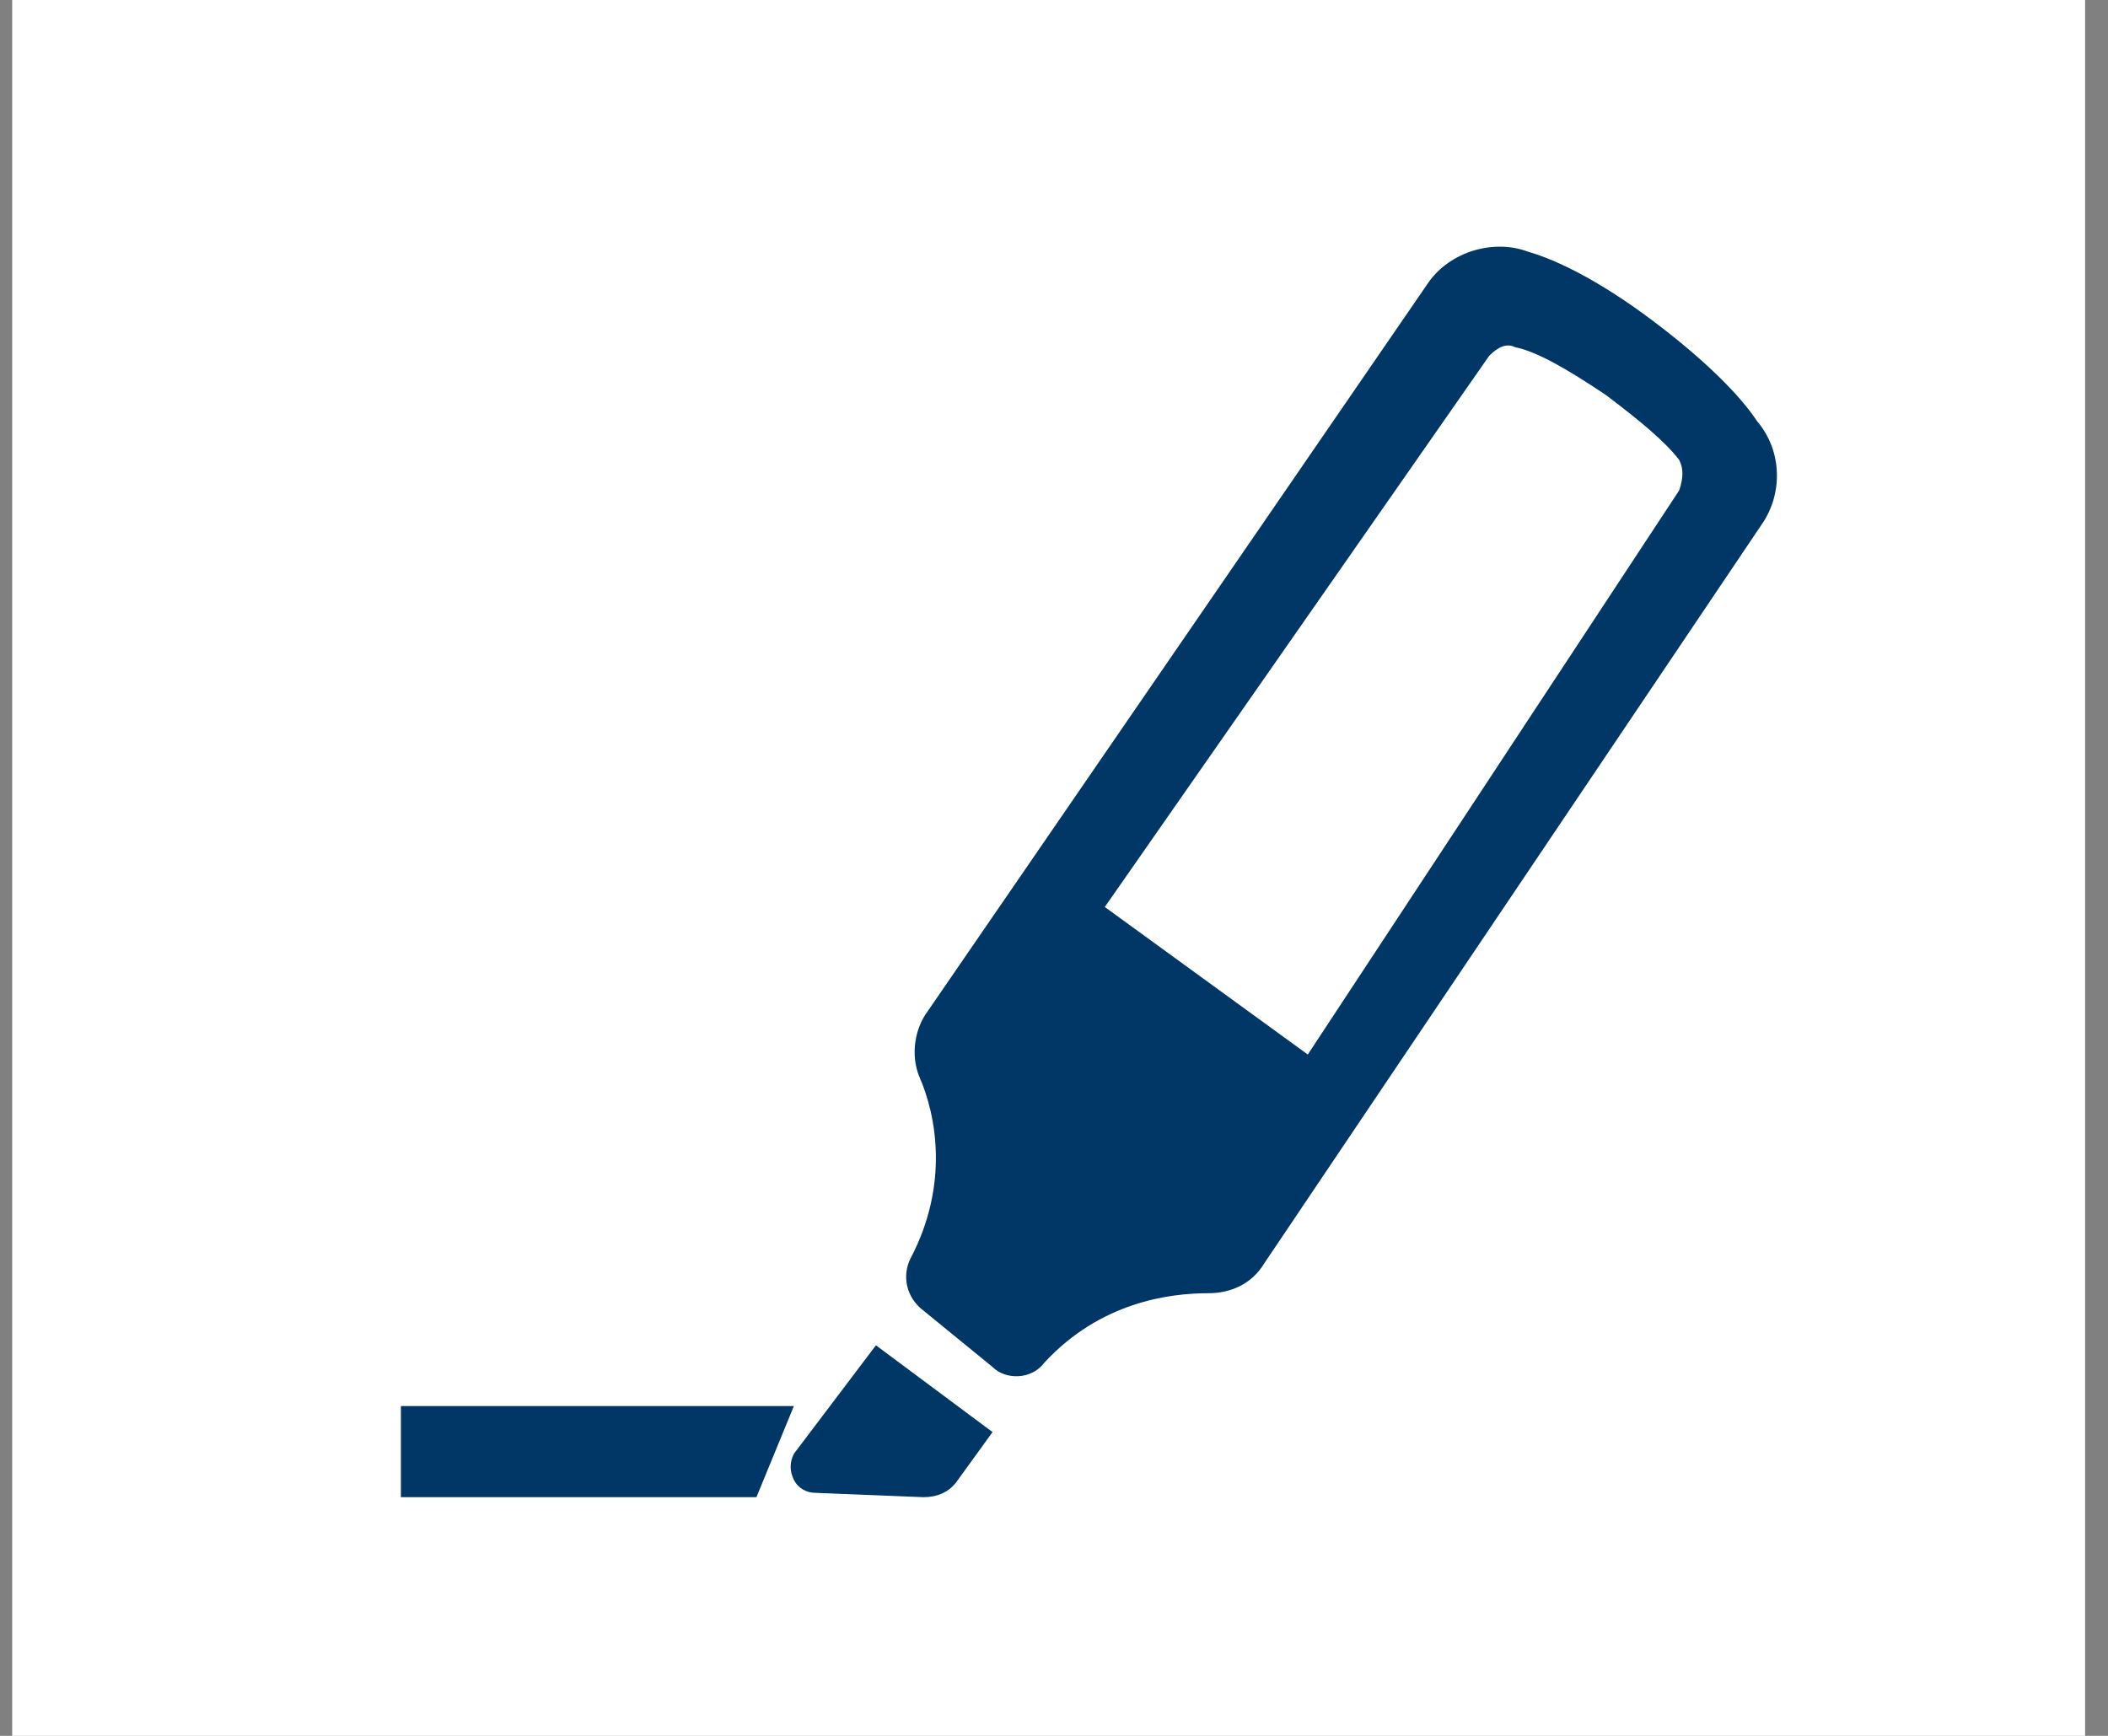 <?xml version="1.0" encoding="UTF-8"?>
<svg width="51px" height="42px" viewBox="0 0 51 42" version="1.1" xmlns="http://www.w3.org/2000/svg" xmlns:xlink="http://www.w3.org/1999/xlink">
    <rect x="0" y="0" width="51" height="42" fill="#808080" stroke="none"/>
    <!-- Generator: sketchtool 51.3 (57544) - http://www.bohemiancoding.com/sketch -->
    <title>D95C794A-F4E6-4E2A-8623-DCF40EC4262F</title>
    <desc>Created with sketchtool.</desc>
    <defs></defs>
    <g id="Wireframes_v5" stroke="none" stroke-width="1" fill="none" fill-rule="evenodd">
        <g id="WP-MG-Tools_1280" transform="translate(-489, -136)">
            <g id="focus" transform="translate(132, 134)">
                <g id="Group-2" transform="translate(357.295, 0)">
                    <g id="toolbar-item/tts-volume-copy-3" transform="translate(0, 2)">
                        <rect id="Background" x="0" y="0" width="50.151" height="42"></rect>
                        <g id="Group" fill="#FFFFFF">
                            <rect id="white-fill" x="0" y="0" width="50.151" height="42"></rect>
                        </g>
                        <g id="icon" transform="translate(8.359, 4.2)">
                            <rect id="Background" x="0" y="0" width="33.434" height="33.6"></rect>
                            <g id="highlighter_v2" transform="translate(1.045, 1.05)" fill="#003766" fill-rule="nonzero">
                                <path d="M30.927,5.88 C30.613,5.46 29.986,4.935 29.15,4.305 C28.21,3.675 27.479,3.255 26.956,3.15 C26.747,3.045 26.538,3.15 26.329,3.36 L17.03,16.695 L21.941,20.265 L30.927,6.615 C31.031,6.3 31.031,6.09 30.927,5.88 Z M32.912,7.455 L20.896,25.305 C20.583,25.83 20.06,26.04 19.538,26.04 C18.598,26.04 16.926,26.25 15.568,27.72 C15.254,28.14 14.627,28.14 14.314,27.825 L12.642,26.46 C12.224,26.145 12.12,25.62 12.329,25.2 C13.269,23.415 12.956,21.735 12.538,20.79 C12.329,20.265 12.433,19.635 12.747,19.215 L24.867,1.575 C25.389,0.84 26.434,0.525 27.27,0.84 C28.001,1.05 29.046,1.575 30.3,2.52 C31.553,3.465 32.389,4.305 32.807,4.935 C33.434,5.67 33.434,6.72 32.912,7.455 Z M9.508,29.925 C9.403,30.135 9.403,30.345 9.508,30.555 C9.612,30.765 9.821,30.87 10.03,30.87 L12.642,30.975 C12.956,30.975 13.269,30.87 13.478,30.555 L14.314,29.4 L11.493,27.3 L9.508,29.925 Z" id="SVGID_1_"></path>
                                <polygon id="SVGID_3_" points="0 30.975 8.602 30.975 9.508 28.77 0 28.77"></polygon>
                            </g>
                        </g>
                    </g>
                </g>
            </g>
        </g>
    </g>
</svg>